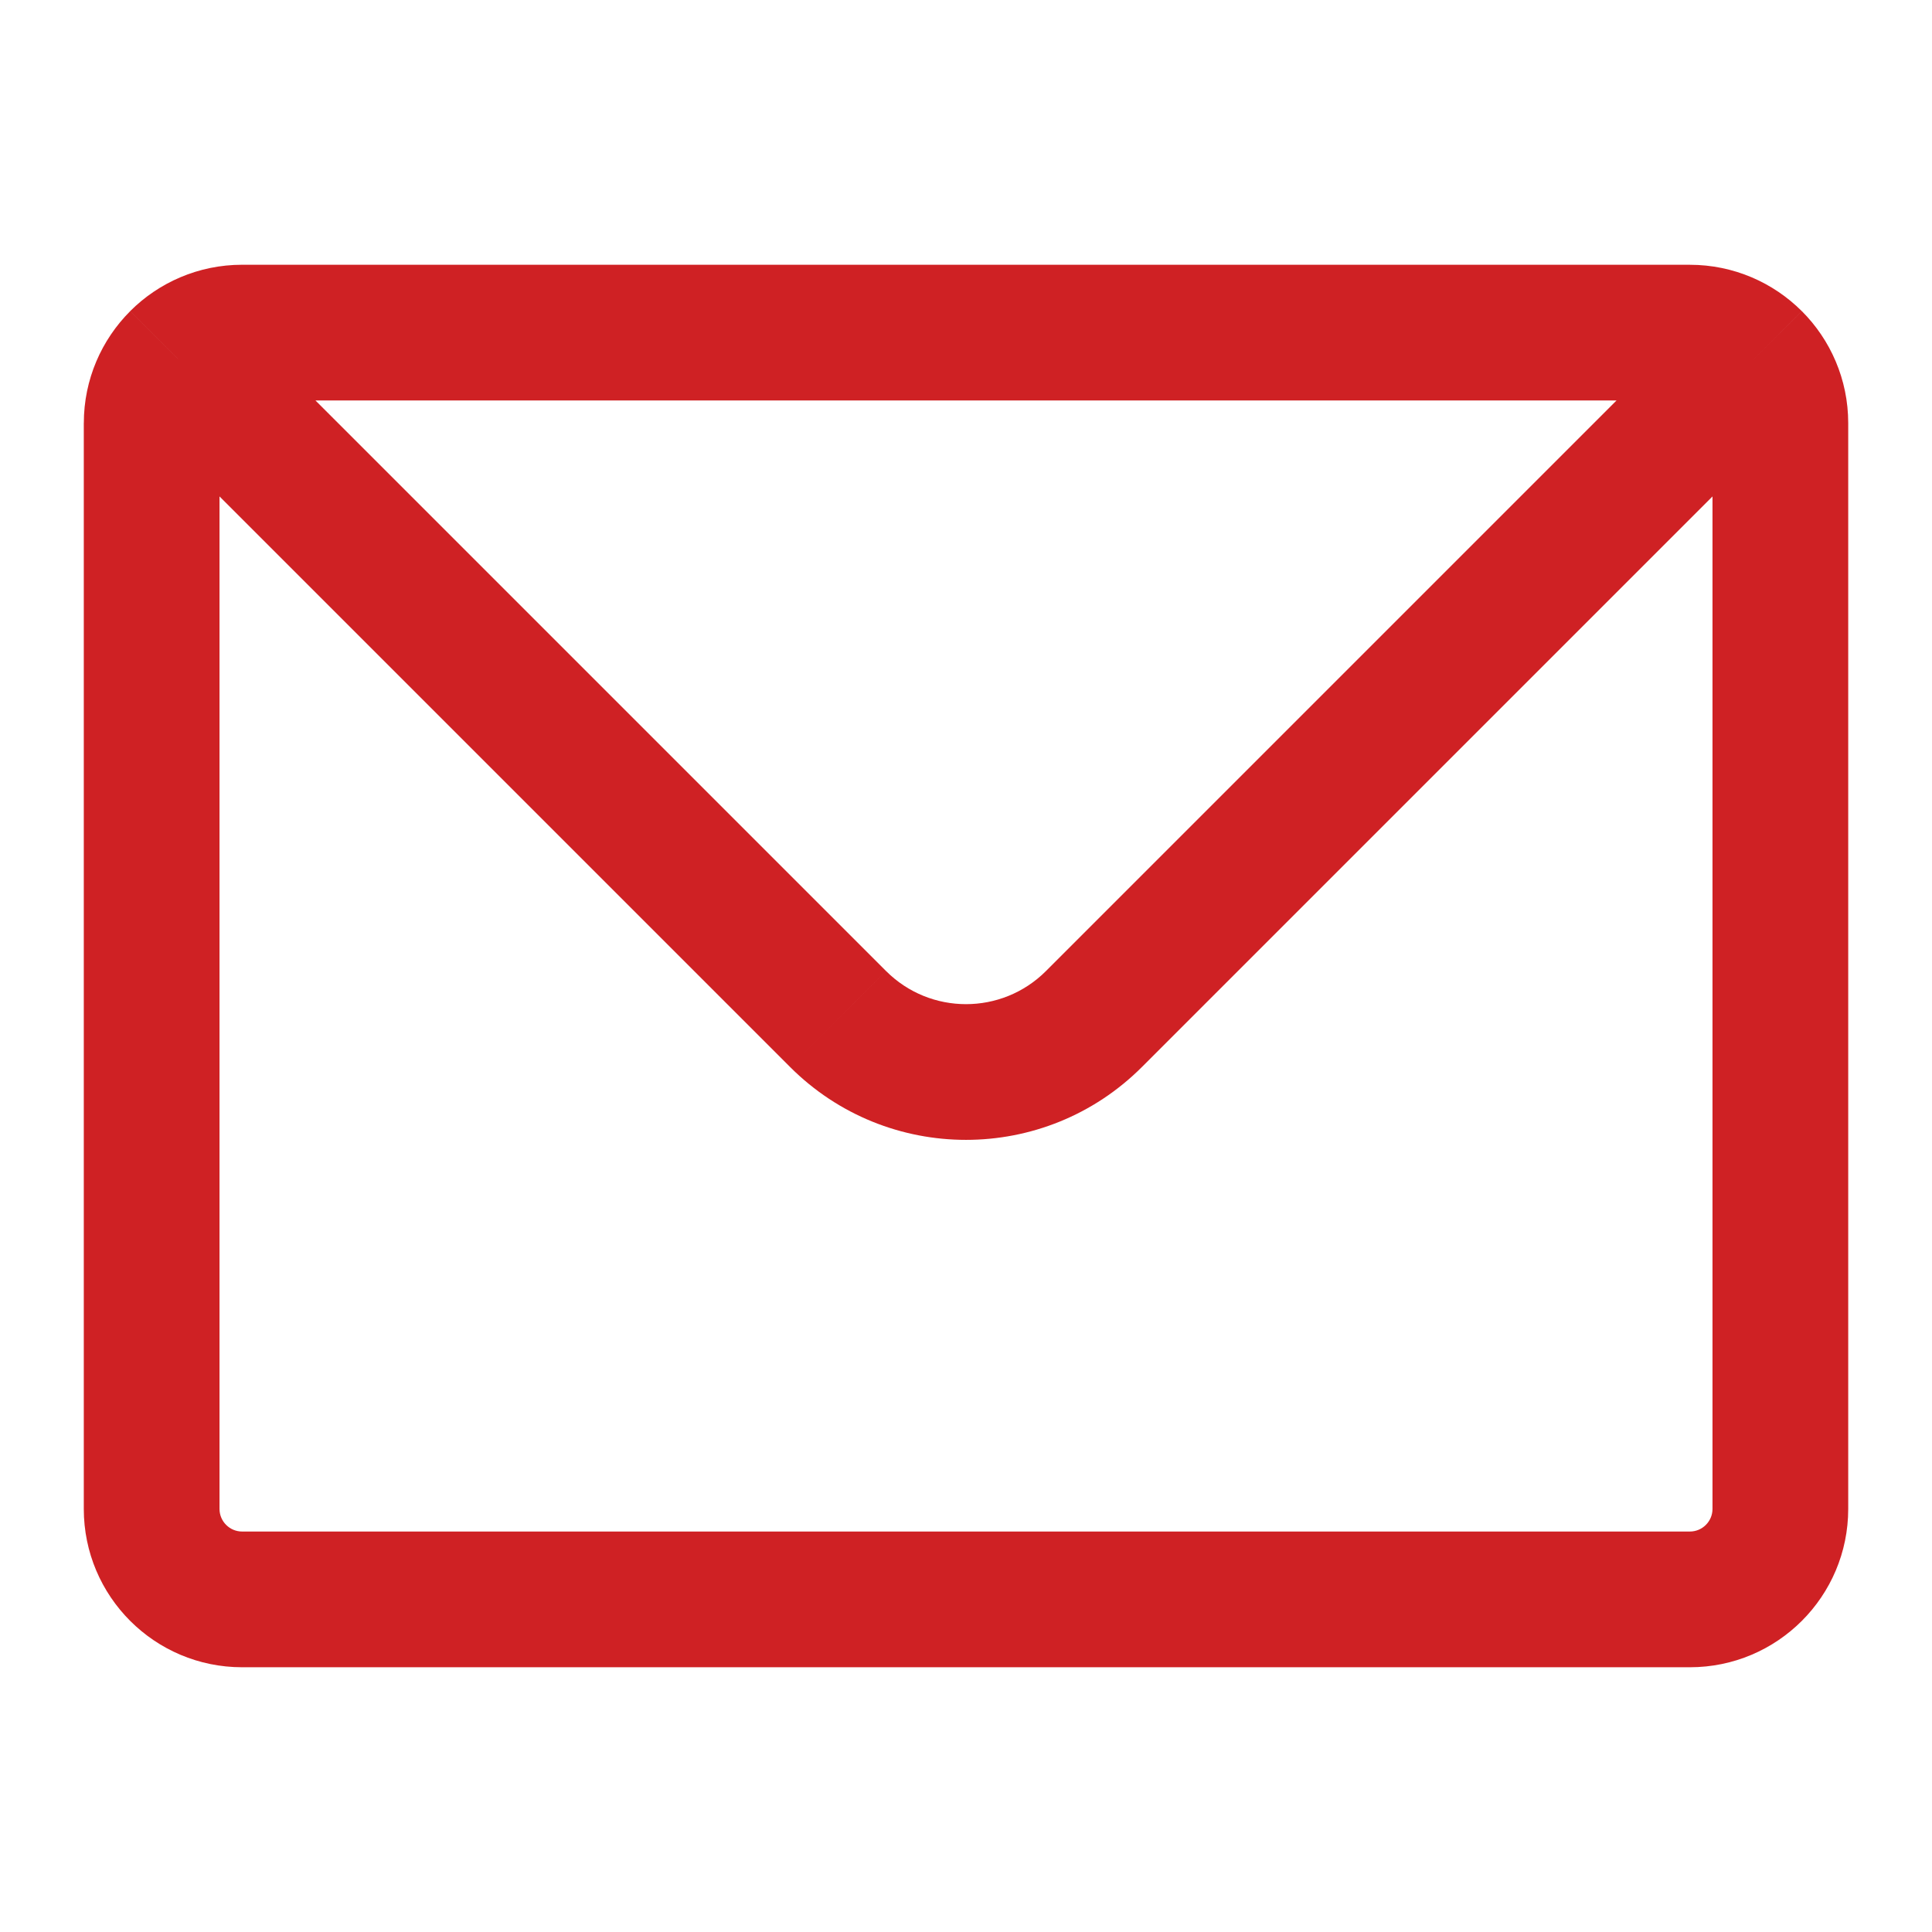 <?xml version="1.0" encoding="UTF-8"?>
<svg xmlns="http://www.w3.org/2000/svg" viewBox="0 0 60 60">
  <path d="m35.464 33.136 20.493-20.493-2.98-2.98-20.493 20.493zm-31.421-20.493 20.493 20.493 2.98-2.98-20.493-20.493zm20.493 20.493c3.018 3.018 7.911 3.018 10.928 0l-2.98-2.98c-1.372 1.372-3.596 1.372-4.967 0zm28.441-20.493c.129.129.206.302.206.497h4.215c0-1.357-.553-2.59-1.44-3.477zm-.497-.206c.195 0 .367.076.497.206l2.98-2.98c-.888-.888-2.12-1.44-3.477-1.44zm-48.437-2.774c-.888.888-1.44 2.12-1.44 3.477h4.215c0-.195.076-.367.206-.497zm3.477-1.441c-1.357 0-2.59.553-3.477 1.44l2.98 2.98c.129-.129.302-.206.497-.206zm45.663 38.638c0 .388-.315.703-.703.703v4.215c2.716 0 4.918-2.202 4.918-4.918zm-45.663.703c-.388 0-.703-.315-.703-.703h-4.215c0 2.716 2.202 4.918 4.918 4.918zm-.703-.703v-33.72h-4.215v33.72zm45.663.703h-44.96v4.215h44.96zm.703-34.423v33.72h4.215v-33.72zm-45.663-.703h44.96v-4.215h-44.96zm26.454 19.209-1.49-1.49zm-7.948 0 1.49-1.49z" fill="#cf2124"></path>
</svg>
